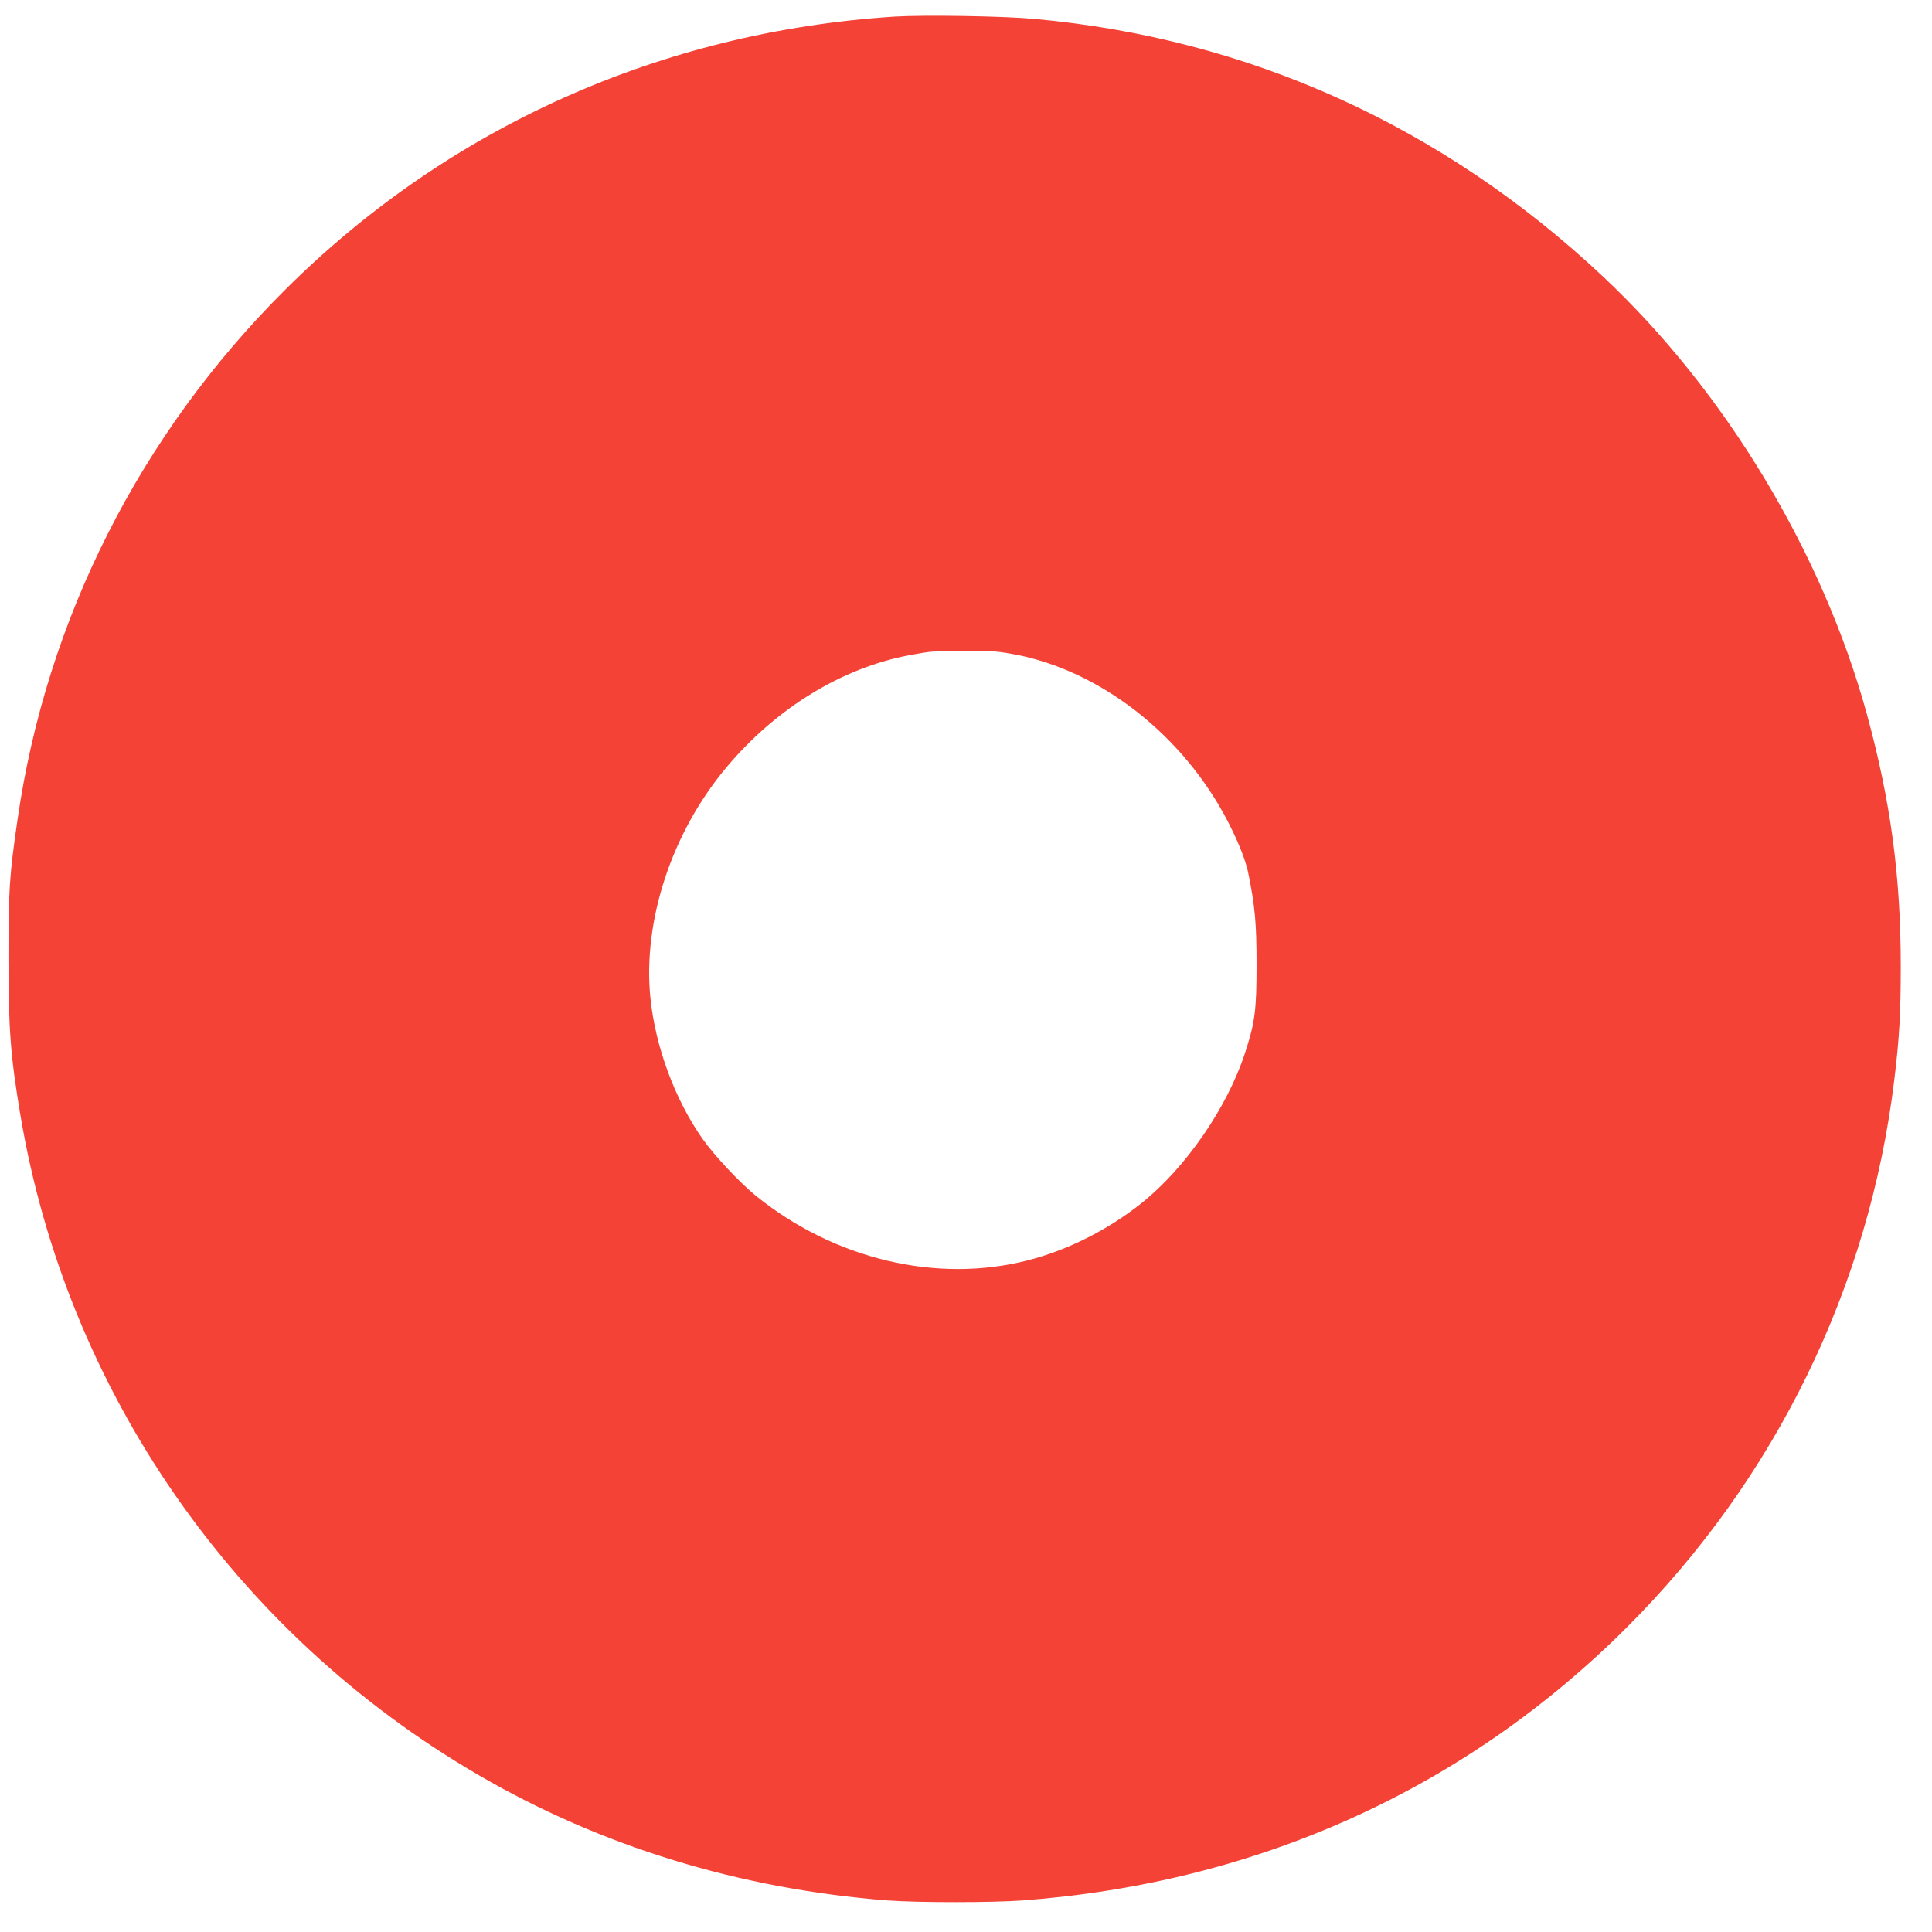 <?xml version="1.0" standalone="no"?>
<!DOCTYPE svg PUBLIC "-//W3C//DTD SVG 20010904//EN"
 "http://www.w3.org/TR/2001/REC-SVG-20010904/DTD/svg10.dtd">
<svg version="1.0" xmlns="http://www.w3.org/2000/svg"
 width="1280pt" height="1280pt" viewBox="0 0 1280 1280"
 preserveAspectRatio="xMidYMid meet">
<g transform="translate(0,1280) scale(0.1,-0.1)"
fill="#f44336" stroke="none">
<path d="M5925 12690 c-1544 -100 -2954 -732 -4036 -1810 -962 -958 -1583
-2187 -1773 -3511 -54 -371 -60 -467 -60 -914 0 -471 13 -649 79 -1042 307
-1830 1419 -3432 3035 -4373 814 -474 1732 -755 2710 -831 202 -15 691 -15
895 0 1557 116 2933 739 4005 1811 983 983 1604 2253 1770 3624 34 278 43 442
43 756 0 597 -67 1092 -224 1667 -294 1072 -939 2141 -1750 2902 -1061 996
-2346 1578 -3769 1706 -209 19 -729 27 -925 15z m767 -4220 c541 -92 1065
-472 1379 -998 96 -161 178 -348 199 -456 45 -223 55 -333 55 -606 0 -304 -10
-383 -77 -588 -118 -361 -394 -761 -685 -993 -222 -177 -488 -311 -753 -379
-604 -155 -1284 7 -1805 430 -104 85 -271 263 -347 370 -185 261 -316 613
-349 940 -51 509 141 1093 503 1525 329 393 766 661 1217 745 142 26 148 27
363 28 145 2 211 -2 300 -18z"/>
</g>
</svg>
